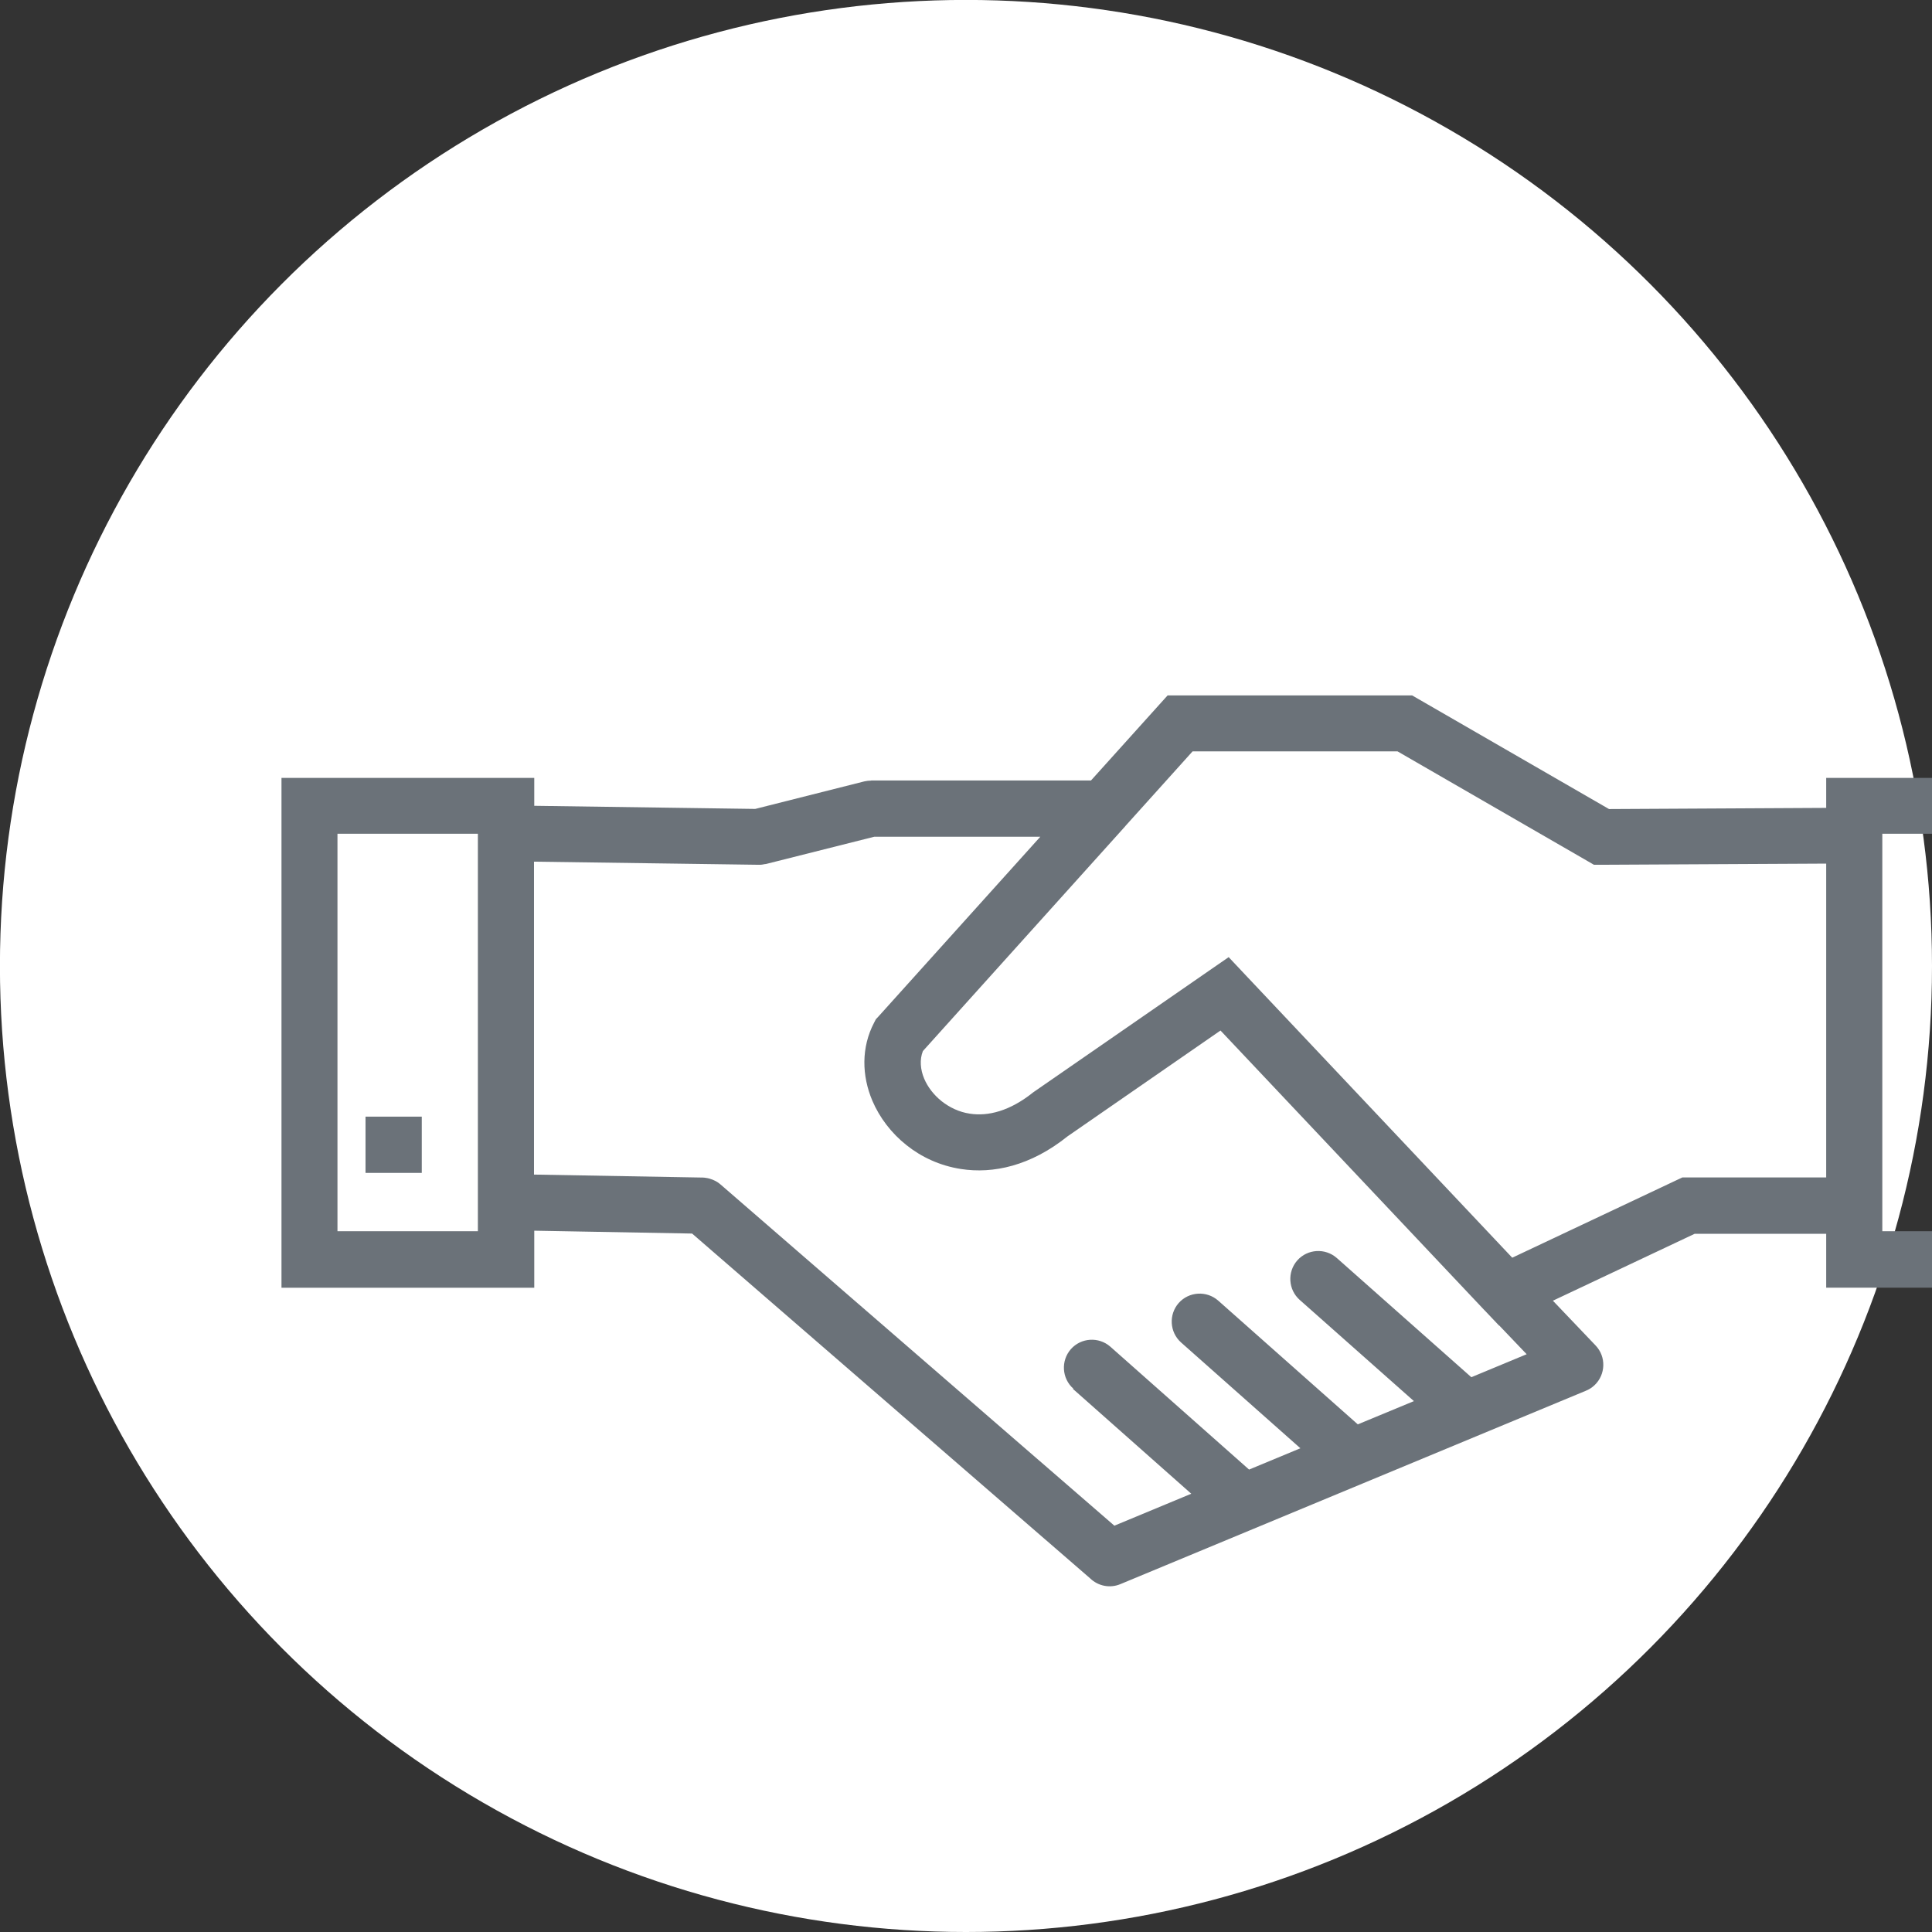 <?xml version="1.0" encoding="UTF-8" standalone="no"?>
<!-- Created with Inkscape (http://www.inkscape.org/) -->

<svg
   xmlns:dc="http://purl.org/dc/elements/1.1/"
   xmlns:cc="http://creativecommons.org/ns#"
   xmlns:rdf="http://www.w3.org/1999/02/22-rdf-syntax-ns#"
   xmlns:svg="http://www.w3.org/2000/svg"
   xmlns="http://www.w3.org/2000/svg"
   xmlns:sodipodi="http://sodipodi.sourceforge.net/DTD/sodipodi-0.dtd"
   xmlns:inkscape="http://www.inkscape.org/namespaces/inkscape"
   width="29.747mm"
   height="29.747mm"
   viewBox="0 0 29.747 29.747"
   version="1.1"
   id="svg49319"
   inkscape:version="0.92.5 (2060ec1f9f, 2020-04-08)"
   sodipodi:docname="Icono-Responsabilidad.svg">
  <rect x="0" y="0" width="29.747" height="29.747" fill="#333333" stroke="none"/>
  <defs
     id="defs49313" />
  <sodipodi:namedview
     id="base"
     pagecolor="#ffffff"
     bordercolor="#666666"
     borderopacity="1.0"
     inkscape:pageopacity="0.0"
     inkscape:pageshadow="2"
     inkscape:zoom="1"
     inkscape:cx="149.71589"
     inkscape:cy="144.56087"
     inkscape:document-units="mm"
     inkscape:current-layer="layer1"
     showgrid="false"
     fit-margin-top="0"
     fit-margin-left="0"
     fit-margin-right="0"
     fit-margin-bottom="0"
     inkscape:window-width="1848"
     inkscape:window-height="1016"
     inkscape:window-x="72"
     inkscape:window-y="27"
     inkscape:window-maximized="1" />
  <g
     inkscape:label="Capa 1"
     inkscape:groupmode="layer"
     id="layer1"
     transform="translate(134.862,-220.835)">
    <g
       transform="translate(-518.286,-561.755)"
       id="g49411">
      <circle
         r="14.874"
         cy="797.463"
         cx="398.297"
         id="circle23205"
         style="fill:#ffffff;fill-opacity:1;stroke-width:0.265" />
      <g
         transform="matrix(0.002,0,0,0.002,387.756,793.297)"
         id="g23223"
         style="clip-rule:evenodd;fill:#6b7279;fill-opacity:1;fill-rule:evenodd;image-rendering:optimizeQuality;shape-rendering:geometricPrecision;text-rendering:geometricPrecision">
        <g
           style="fill:#6b7279;fill-opacity:1"
           id="Layer_x0020_1">
          <path
             style="fill:#6b7279;fill-opacity:1;fill-rule:nonzero"
             inkscape:connector-curvature="0"
             class="fil0"
             d="m 1946,850 1702,24 840,-212 c 18,-4 35,-6 52,-6 v -1 H 6233 L 6758,72 6823,0 h 96 1730 56 l 52,30 1464,845 1672,-9 V 851 635 h 216 1514 216 v 216 3493 216 h -216 -1514 -216 v -216 -199 h -1013 l -1091,515 329,345 c 82,86 78,223 -8,305 -21,20 -44,34 -69,44 L 6459,6842 c -81,34 -172,14 -232,-44 L 3162,4143 1947,4121 v 223 216 H 1731 217 1 V 4344 851 635 h 216 1514 216 v 216 0 z m 11244,2393 v 433 h -433 v -433 z m -12109,0 v 433 H 648 v -433 z m 10811,-1948 -1729,9 h -58 l -50,-29 L 8593,431 H 7015 l -514,571 -1,1 -3,4 -17,19 -1541,1712 c -26,65 -20,142 10,213 27,64 74,125 134,173 61,48 135,84 217,96 140,22 309,-20 488,-164 l 13,-9 1340,-927 152,-105 127,135 2056,2179 1265,-597 45,-21 h 47 1060 V 1295 Z m 1514,-230 h -1081 v 3060 h 1081 z M 6097,5337 c -89,-79 -97,-215 -19,-304 79,-89 215,-97 304,-19 l 1068,946 395,-164 -918,-814 c -89,-79 -97,-215 -19,-304 79,-89 215,-97 304,-19 l 1075,953 432,-179 -879,-779 c -89,-79 -97,-215 -19,-304 79,-89 215,-97 304,-19 l 1036,918 426,-177 -211,-221 -1,1 -107,-113 -1,-1 -3,-3 -4,-4 -2030,-2151 -1178,815 c -283,227 -572,290 -821,251 -161,-25 -304,-92 -419,-184 -116,-92 -207,-212 -262,-341 -82,-193 -87,-411 14,-603 l 13,-25 18,-19 1248,-1386 H 4565 l -838,211 v -1 c -17,4 -36,7 -55,6 l -1727,-24 v 2409 l 1301,23 13,1 7,1 12,2 6,1 7,2 5,1 26,9 4,2 c 20,8 39,20 56,35 l 3031,2626 592,-246 -911,-807 z M 1513,1065 H 432 v 3060 h 1081 z"
             id="path23211" />
        </g>
      </g>
    </g>
  </g>
</svg>
